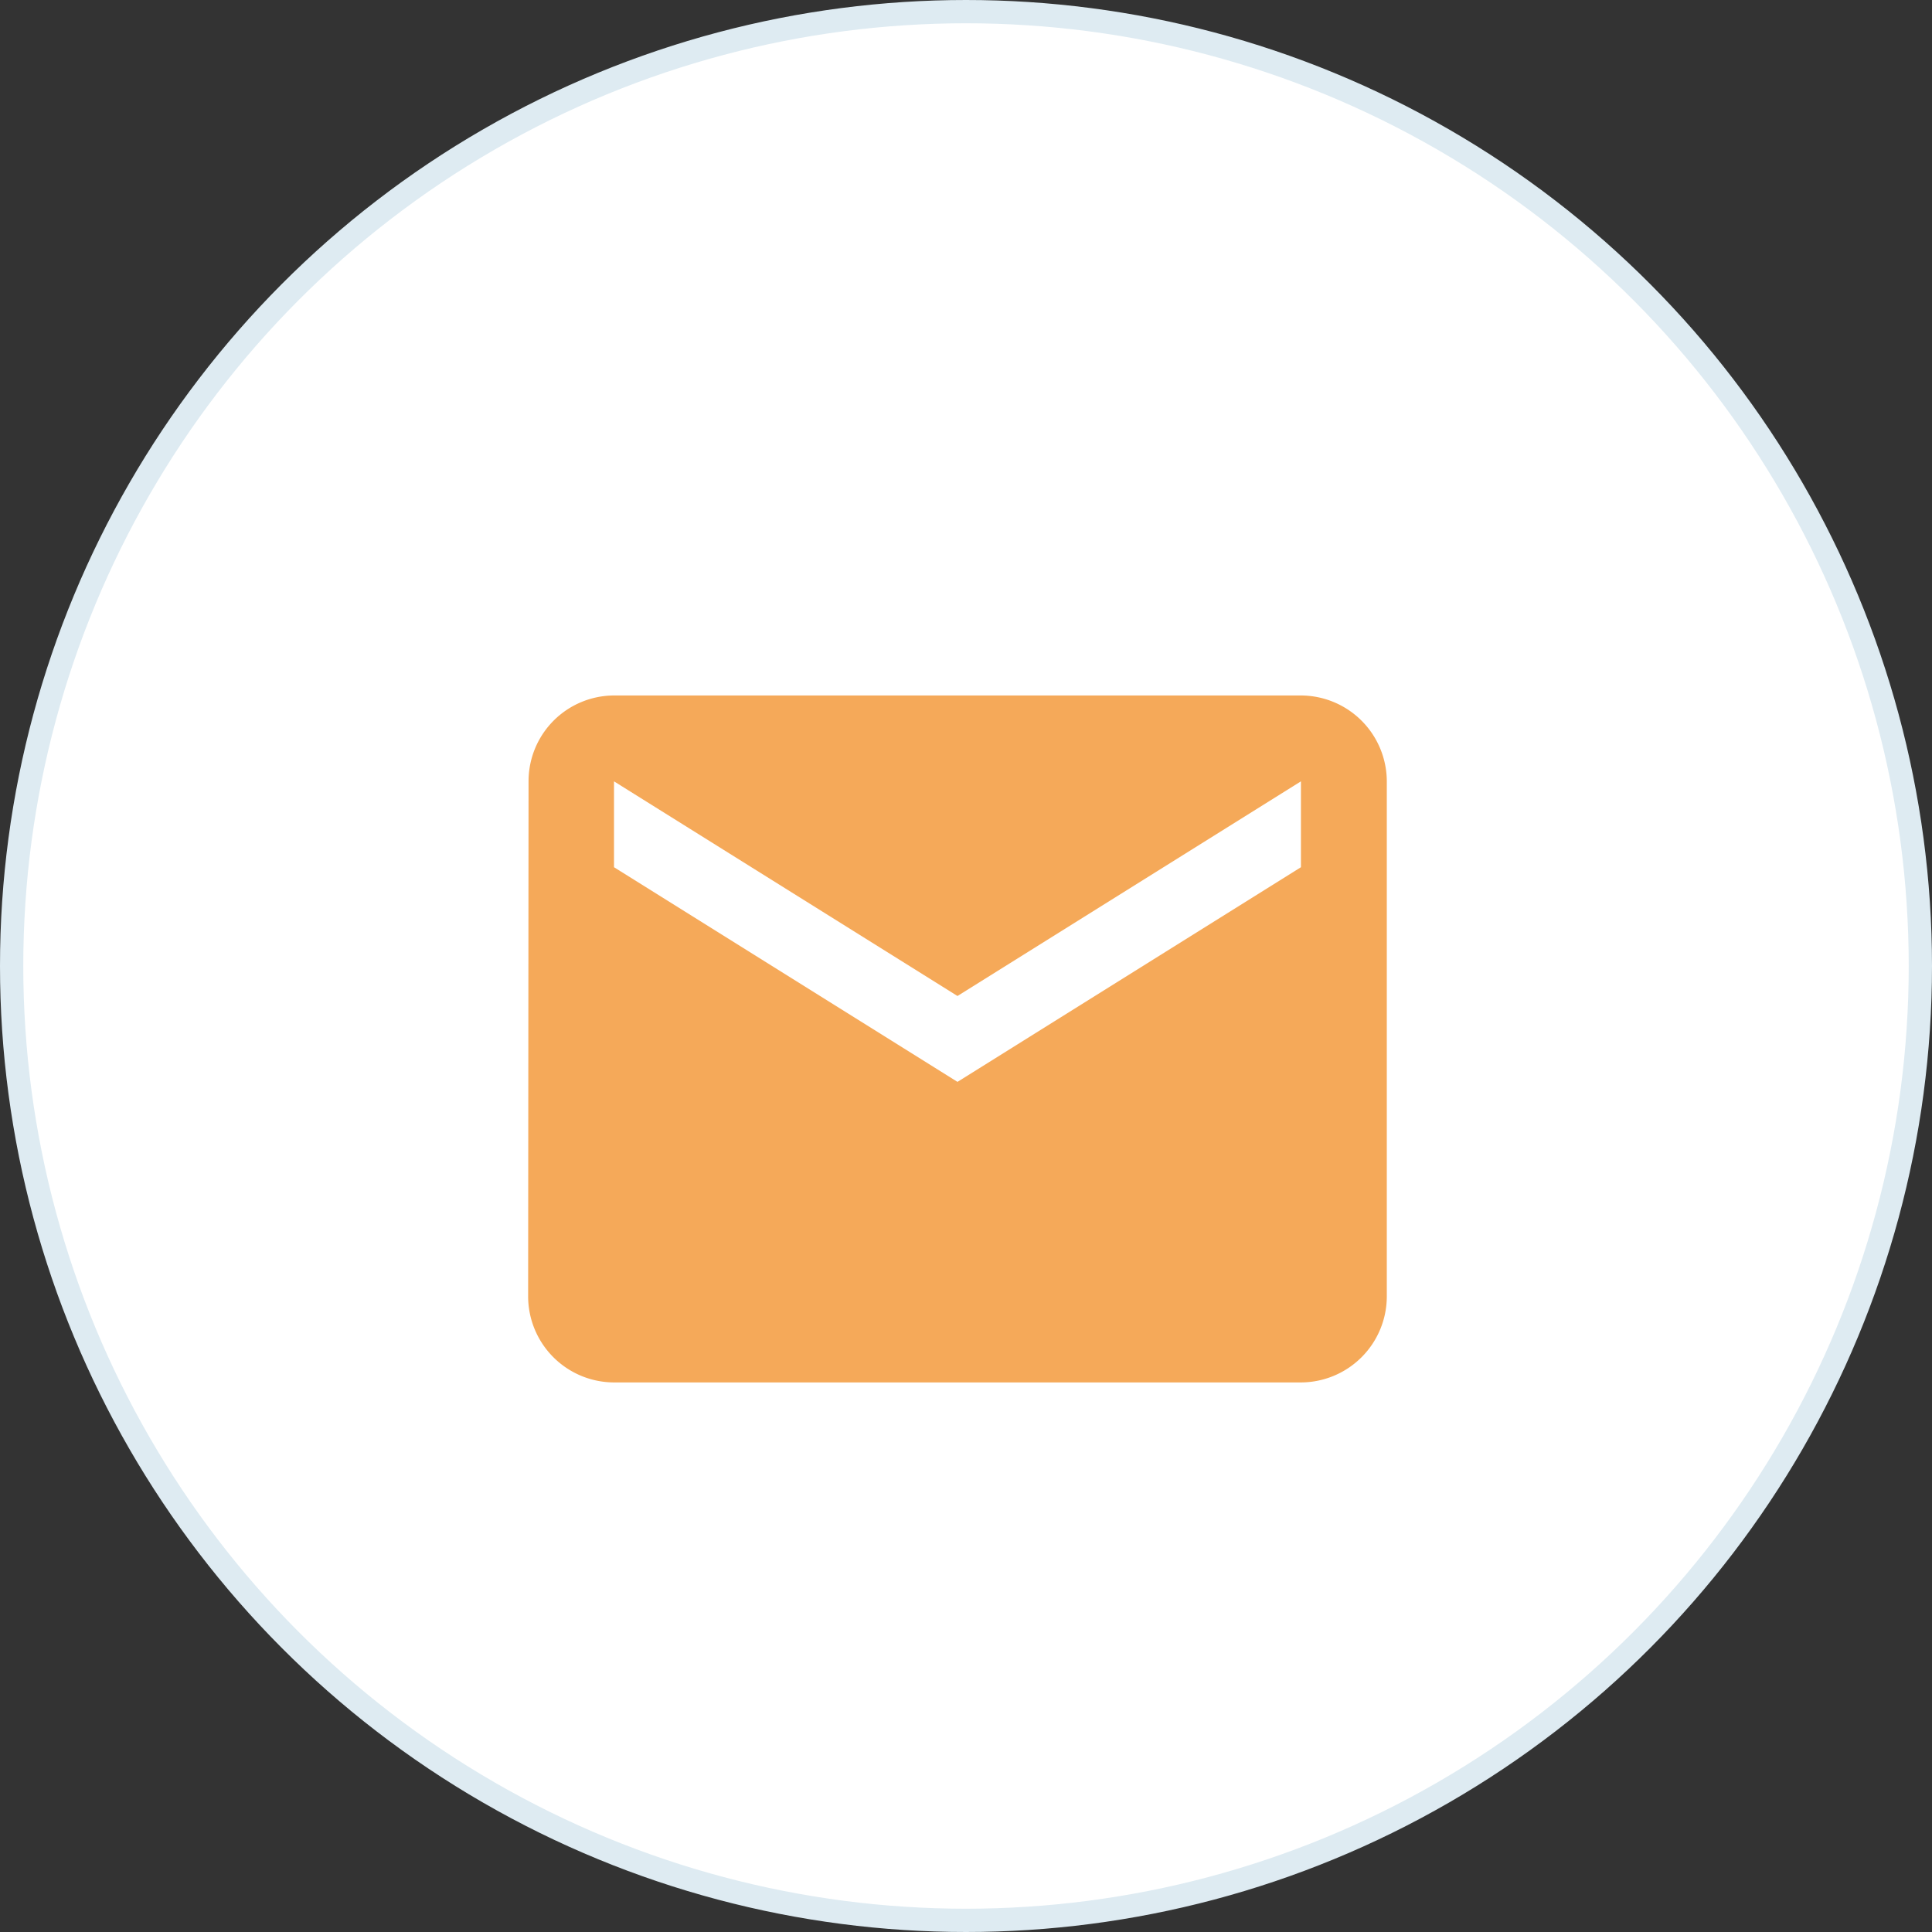 <svg xmlns="http://www.w3.org/2000/svg" width="83" height="83" viewBox="0 0 83 83">
  <rect x="0" y="0" width="83" height="83" fill="#333333" stroke="none"/>
  <g id="Group_8018" data-name="Group 8018" transform="translate(-206 -1629.5)">
    <g id="Group_1582" data-name="Group 1582" transform="translate(205.551 1629.163)">
      <circle id="Ellipse_25" data-name="Ellipse 25" cx="41" cy="41" r="41" transform="translate(0.949 0.837)" fill="#fff" stroke="#deebf2" stroke-width="1"/>
    </g>
    <g id="email_black_24dp" transform="translate(225 1652)">
      <path id="Path_1068" data-name="Path 1068" d="M0,0H44.268V44.268H0Z" fill="none"/>
      <path id="Path_1069" data-name="Path 1069" d="M35.2,4H5.689A3.684,3.684,0,0,0,2.018,7.689L2,29.823a3.7,3.7,0,0,0,3.689,3.689H35.2a3.7,3.7,0,0,0,3.689-3.689V7.689A3.7,3.7,0,0,0,35.2,4Zm0,7.378L20.445,20.6,5.689,11.378V7.689l14.756,9.222L35.2,7.689Z" transform="translate(1.689 3.378)" fill="#f5a959"/>
    </g>
  </g>
</svg>
